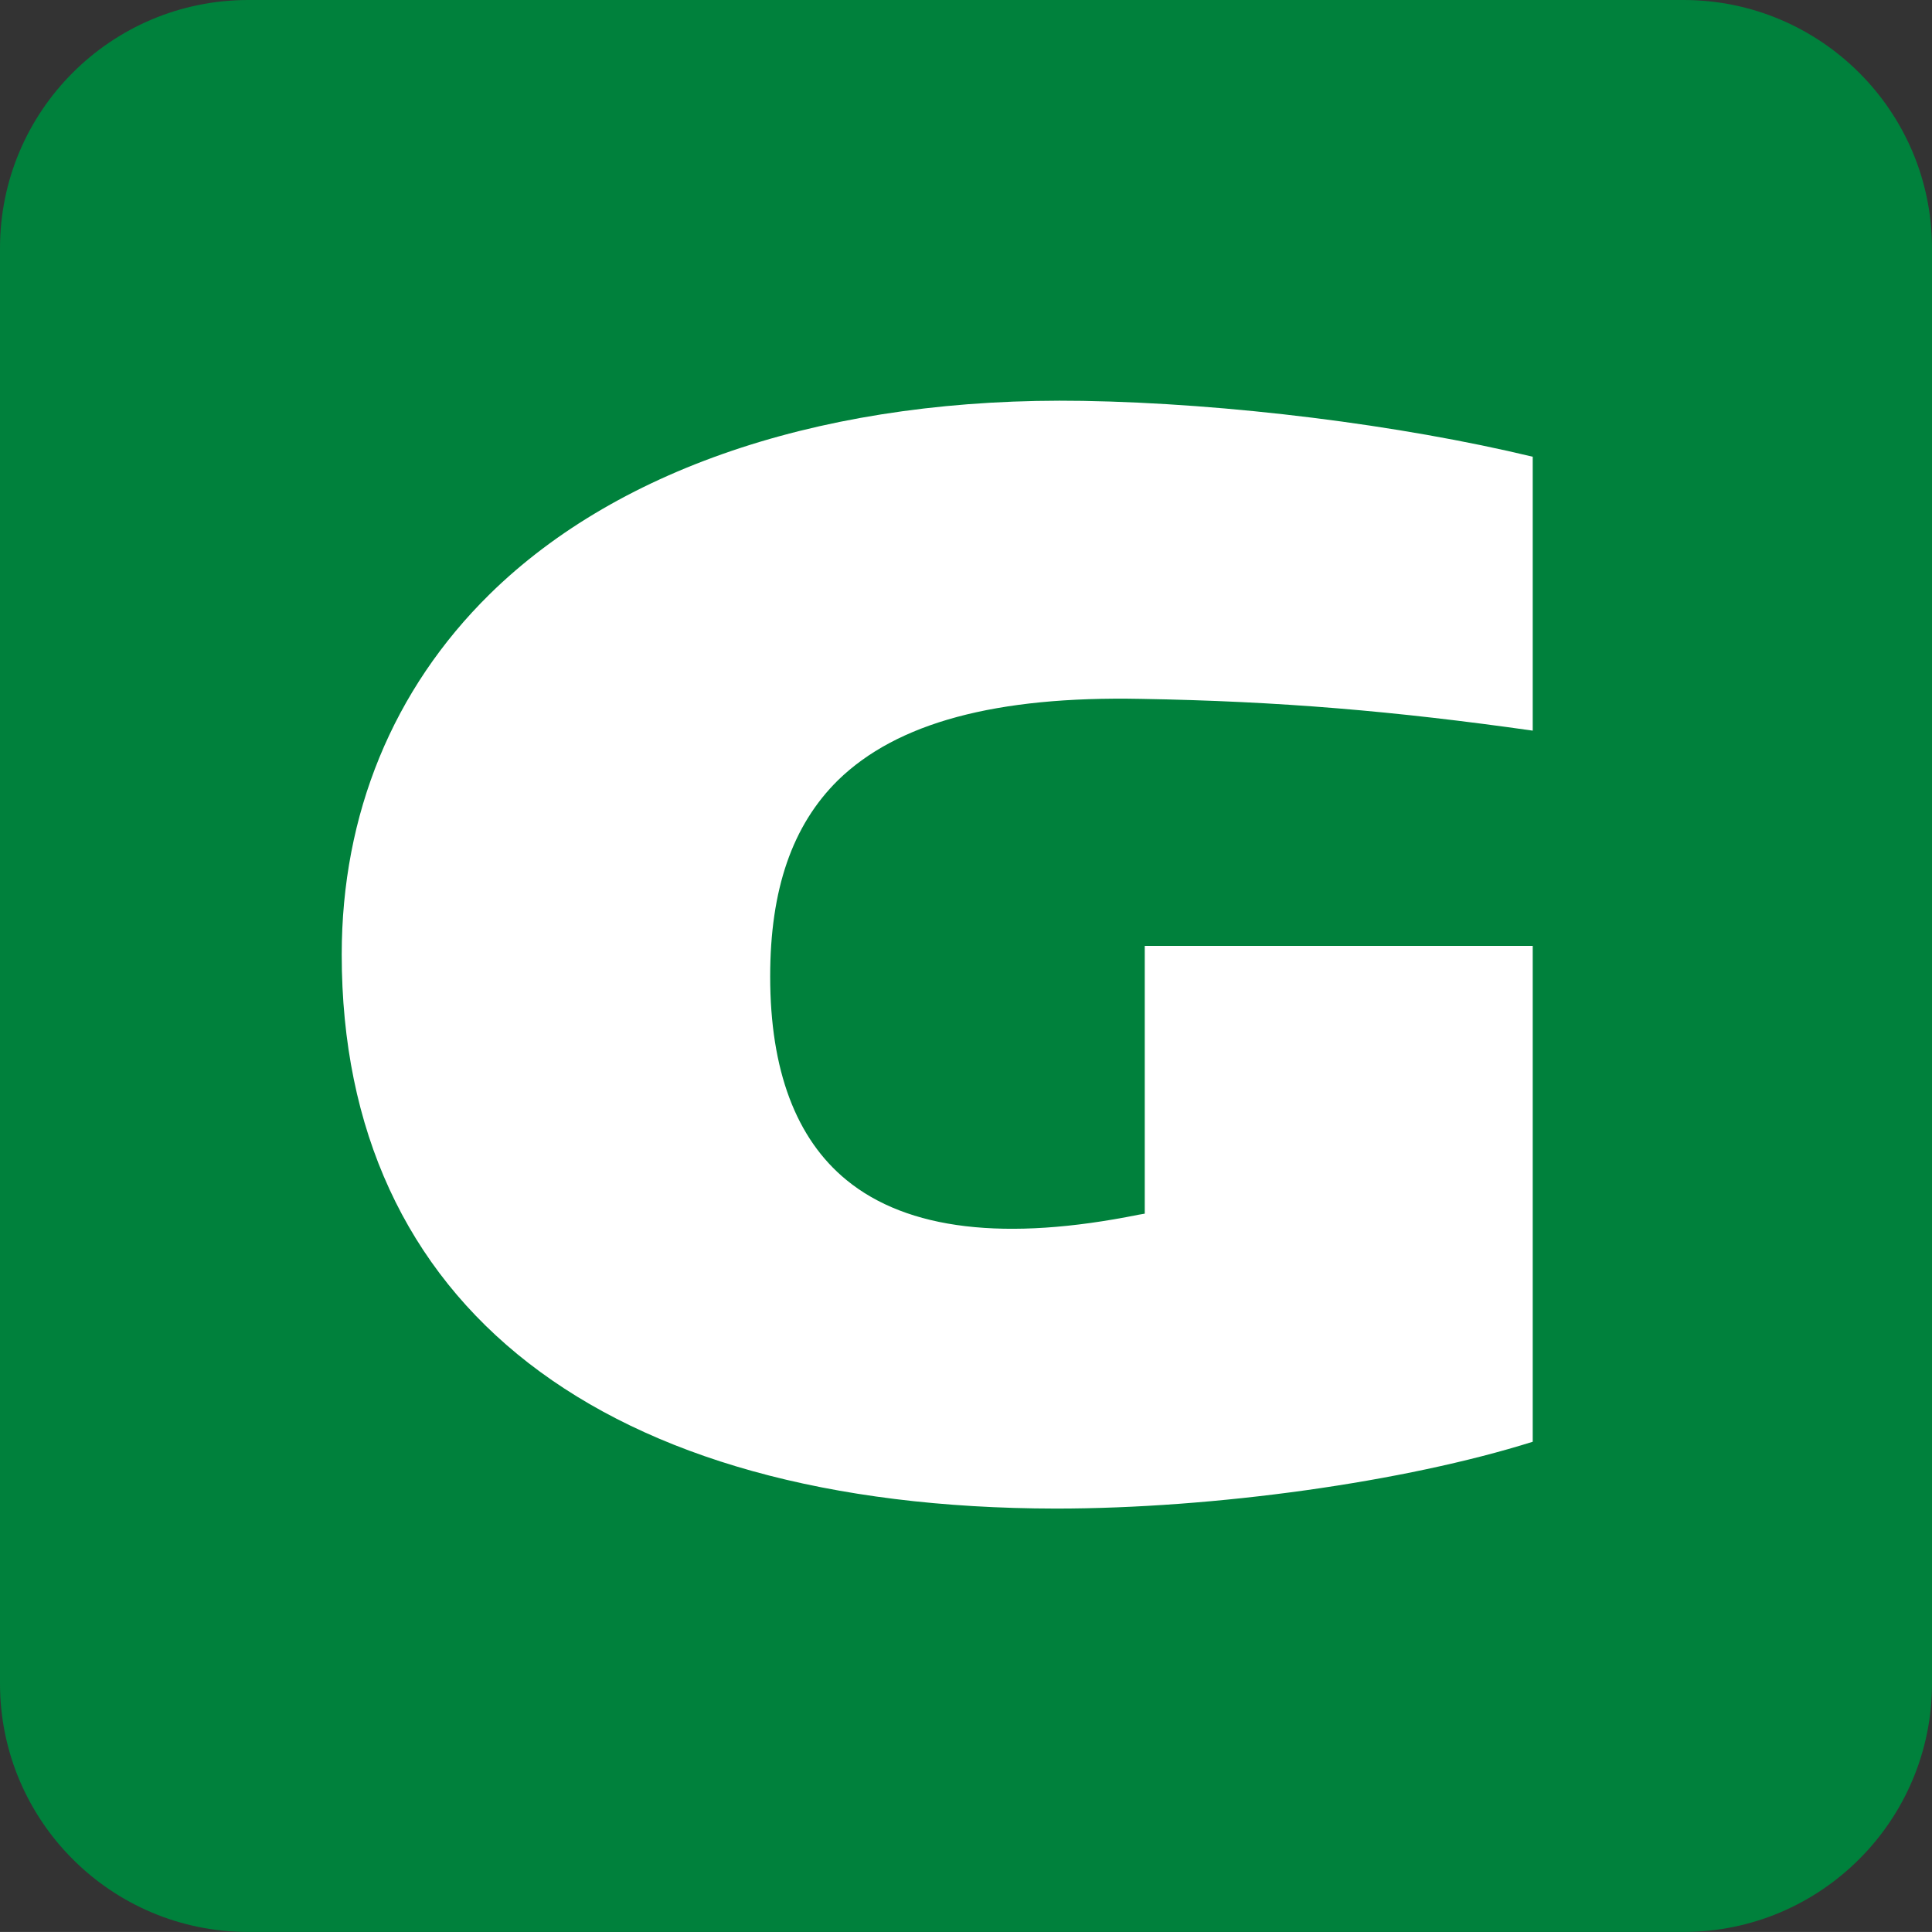 <?xml version="1.0" encoding="iso-8859-1"?>
<!-- Generator: Adobe Illustrator 19.2.1, SVG Export Plug-In . SVG Version: 6.00 Build 0)  -->
<svg version="1.1" xmlns="http://www.w3.org/2000/svg" xmlns:xlink="http://www.w3.org/1999/xlink" x="0px" y="0px"
	 viewBox="0 0 38.802 38.801" style="enable-background:new 0 0 38.802 38.801;" xml:space="preserve">
<rect x="0" y="0" width="38.802" height="38.801" fill="#333333" stroke="none"/>
<g id="rcq-general">
	<rect x="2.333" y="2.504" style="fill:#FFFFFF;" width="33.428" height="33.428"/>
	<path style="fill:#00813C;" d="M33.811,0H4.987C2.232,0,0,2.233,0,4.985v28.827c0,2.755,2.232,4.989,4.987,4.989h28.824
		c2.754,0,4.991-2.234,4.991-4.989V4.985C38.802,2.233,36.565,0,33.811,0 M30.783,14.674c-2.774-0.393-5.078-0.59-7.869-0.638
		c-2.914-0.058-4.902,0.48-6.086,1.636c-0.916,0.905-1.36,2.188-1.36,3.94c0,1.88,0.517,3.257,1.533,4.088
		c1.223,1.002,3.193,1.236,5.868,0.696l0.122-0.021v-5.378h7.792v9.959c-2.568,0.808-6.392,1.342-9.578,1.342
		c-9.115-0.012-14.342-4.07-14.342-11.126c0-2.82,1.027-5.324,2.972-7.239c2.631-2.585,6.866-3.965,11.911-3.882
		c2.923,0.049,6.373,0.481,9.037,1.122V14.674z"/>
</g>
<g id="Calque_1">
</g>
</svg>
